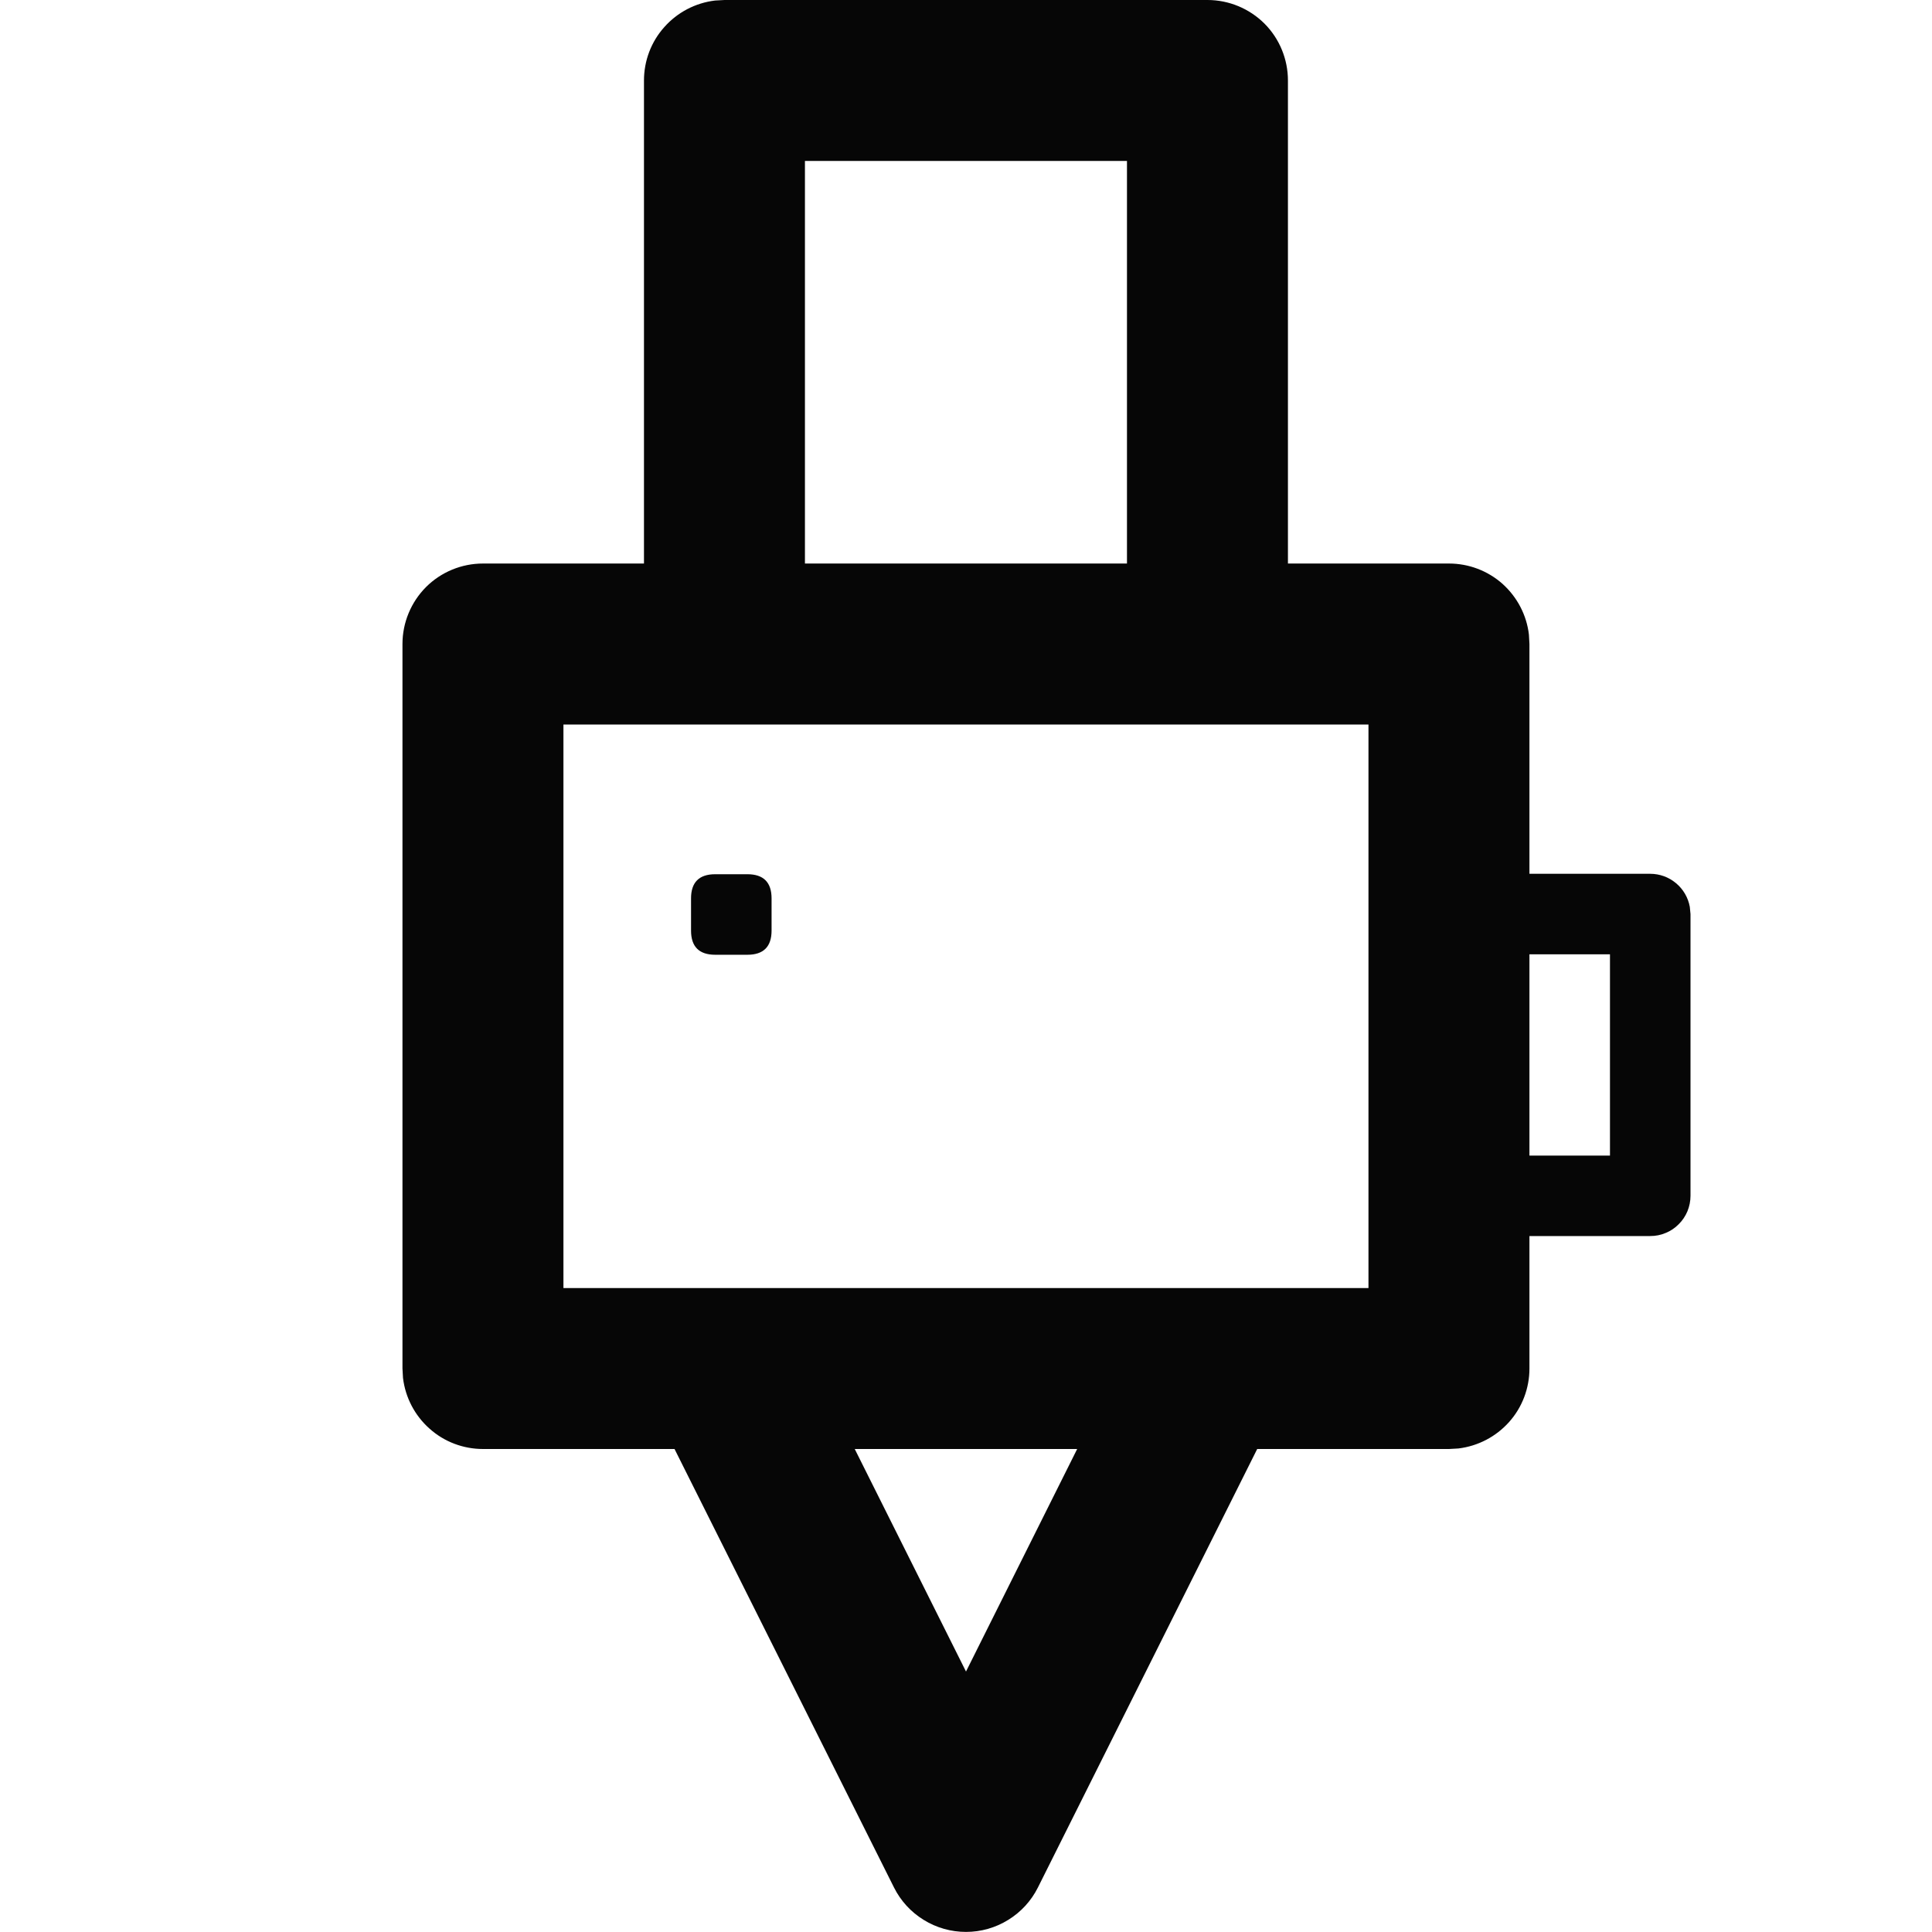 <svg width="22" height="22" viewBox="0 0 22 22" fill="none" xmlns="http://www.w3.org/2000/svg">
<path d="M13.75 0C13.993 0 14.226 0.097 14.398 0.268C14.57 0.44 14.666 0.674 14.666 0.917V6.417H16.5C16.724 6.417 16.941 6.499 17.109 6.648C17.276 6.798 17.384 7.003 17.41 7.226L17.416 7.333V9.95H18.791C18.899 9.95 19.003 9.988 19.085 10.057C19.167 10.125 19.223 10.221 19.242 10.326L19.25 10.409V13.617C19.25 13.677 19.238 13.737 19.215 13.793C19.192 13.848 19.158 13.899 19.115 13.941C19.073 13.984 19.022 14.018 18.967 14.04C18.911 14.064 18.852 14.075 18.791 14.075H17.416V15.583C17.416 15.808 17.334 16.025 17.185 16.192C17.035 16.36 16.83 16.467 16.607 16.494L16.5 16.5H14.316L11.819 21.493C11.743 21.645 11.626 21.773 11.481 21.862C11.336 21.952 11.17 21.999 11 21.999C10.83 21.999 10.663 21.952 10.518 21.862C10.373 21.773 10.256 21.645 10.18 21.493L7.681 16.5H5.5C5.275 16.5 5.058 16.418 4.891 16.268C4.723 16.119 4.616 15.914 4.589 15.691L4.583 15.583V7.333C4.583 7.09 4.68 6.857 4.851 6.685C5.023 6.513 5.257 6.417 5.5 6.417H7.333V0.917C7.333 0.692 7.415 0.475 7.565 0.308C7.714 0.14 7.919 0.033 8.142 0.006L8.25 0H13.75ZM12.266 16.5H9.733L11 19.034L12.266 16.5ZM15.583 8.25H6.416V14.667H15.583V8.25ZM18.333 10.867H17.416V13.159H18.333V10.867ZM12.833 1.833H9.166V6.417H12.833V1.833Z" fill="#060606"/>
<path d="M8.144 9.955H8.511C8.694 9.955 8.786 10.047 8.786 10.23V10.597C8.786 10.78 8.694 10.872 8.511 10.872H8.144C7.961 10.872 7.869 10.78 7.869 10.597V10.23C7.869 10.047 7.961 9.955 8.144 9.955Z" fill="#060606"/>
</svg>
